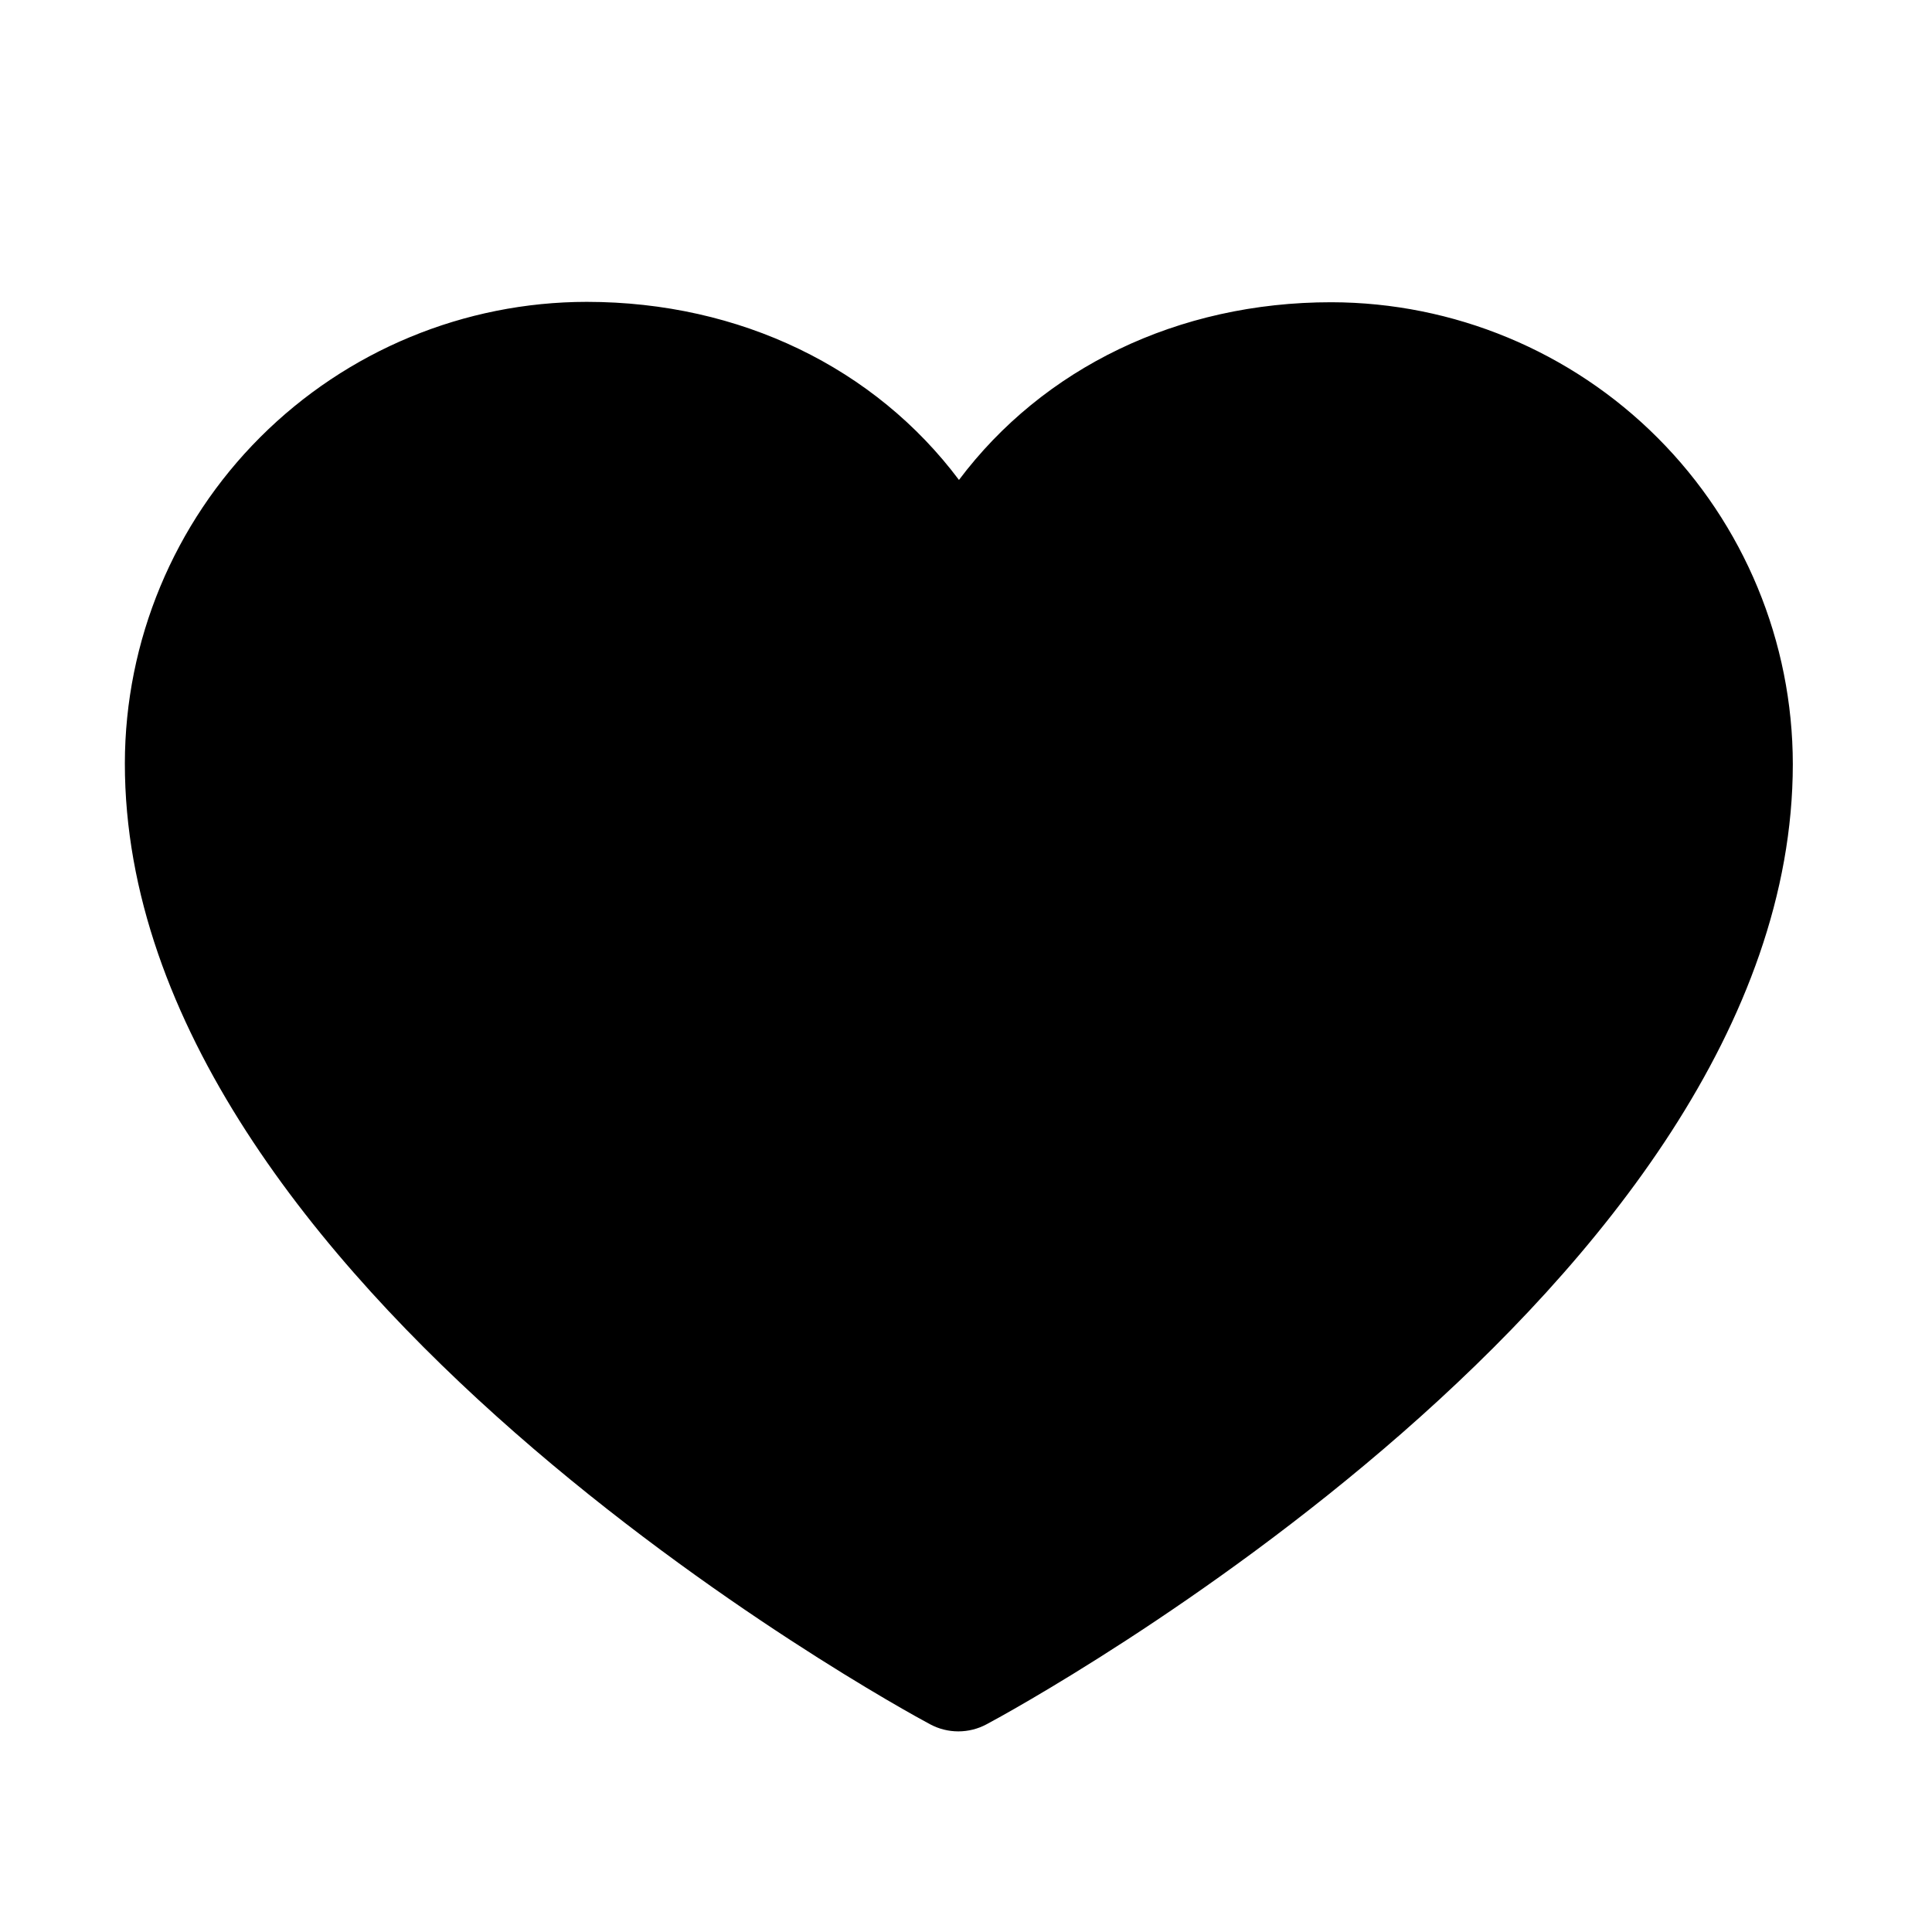 <svg width="75" height="75" viewBox="0 0 75 75" fill="none" xmlns="http://www.w3.org/2000/svg">
<path d="M69.597 29.664C69.586 49.898 39.575 66.261 38.297 66.937C37.961 67.118 37.584 67.212 37.202 67.212C36.819 67.212 36.443 67.117 36.106 66.936C34.829 66.259 4.836 49.865 4.847 29.63C4.854 24.879 6.747 20.324 10.108 16.966C13.47 13.608 18.026 11.721 22.778 11.718C28.747 11.721 33.972 14.29 37.227 18.631C40.487 14.294 45.715 11.73 51.684 11.733C56.435 11.741 60.99 13.633 64.348 16.995C67.706 20.356 69.594 24.913 69.597 29.664Z" fill="black"/>
</svg>
